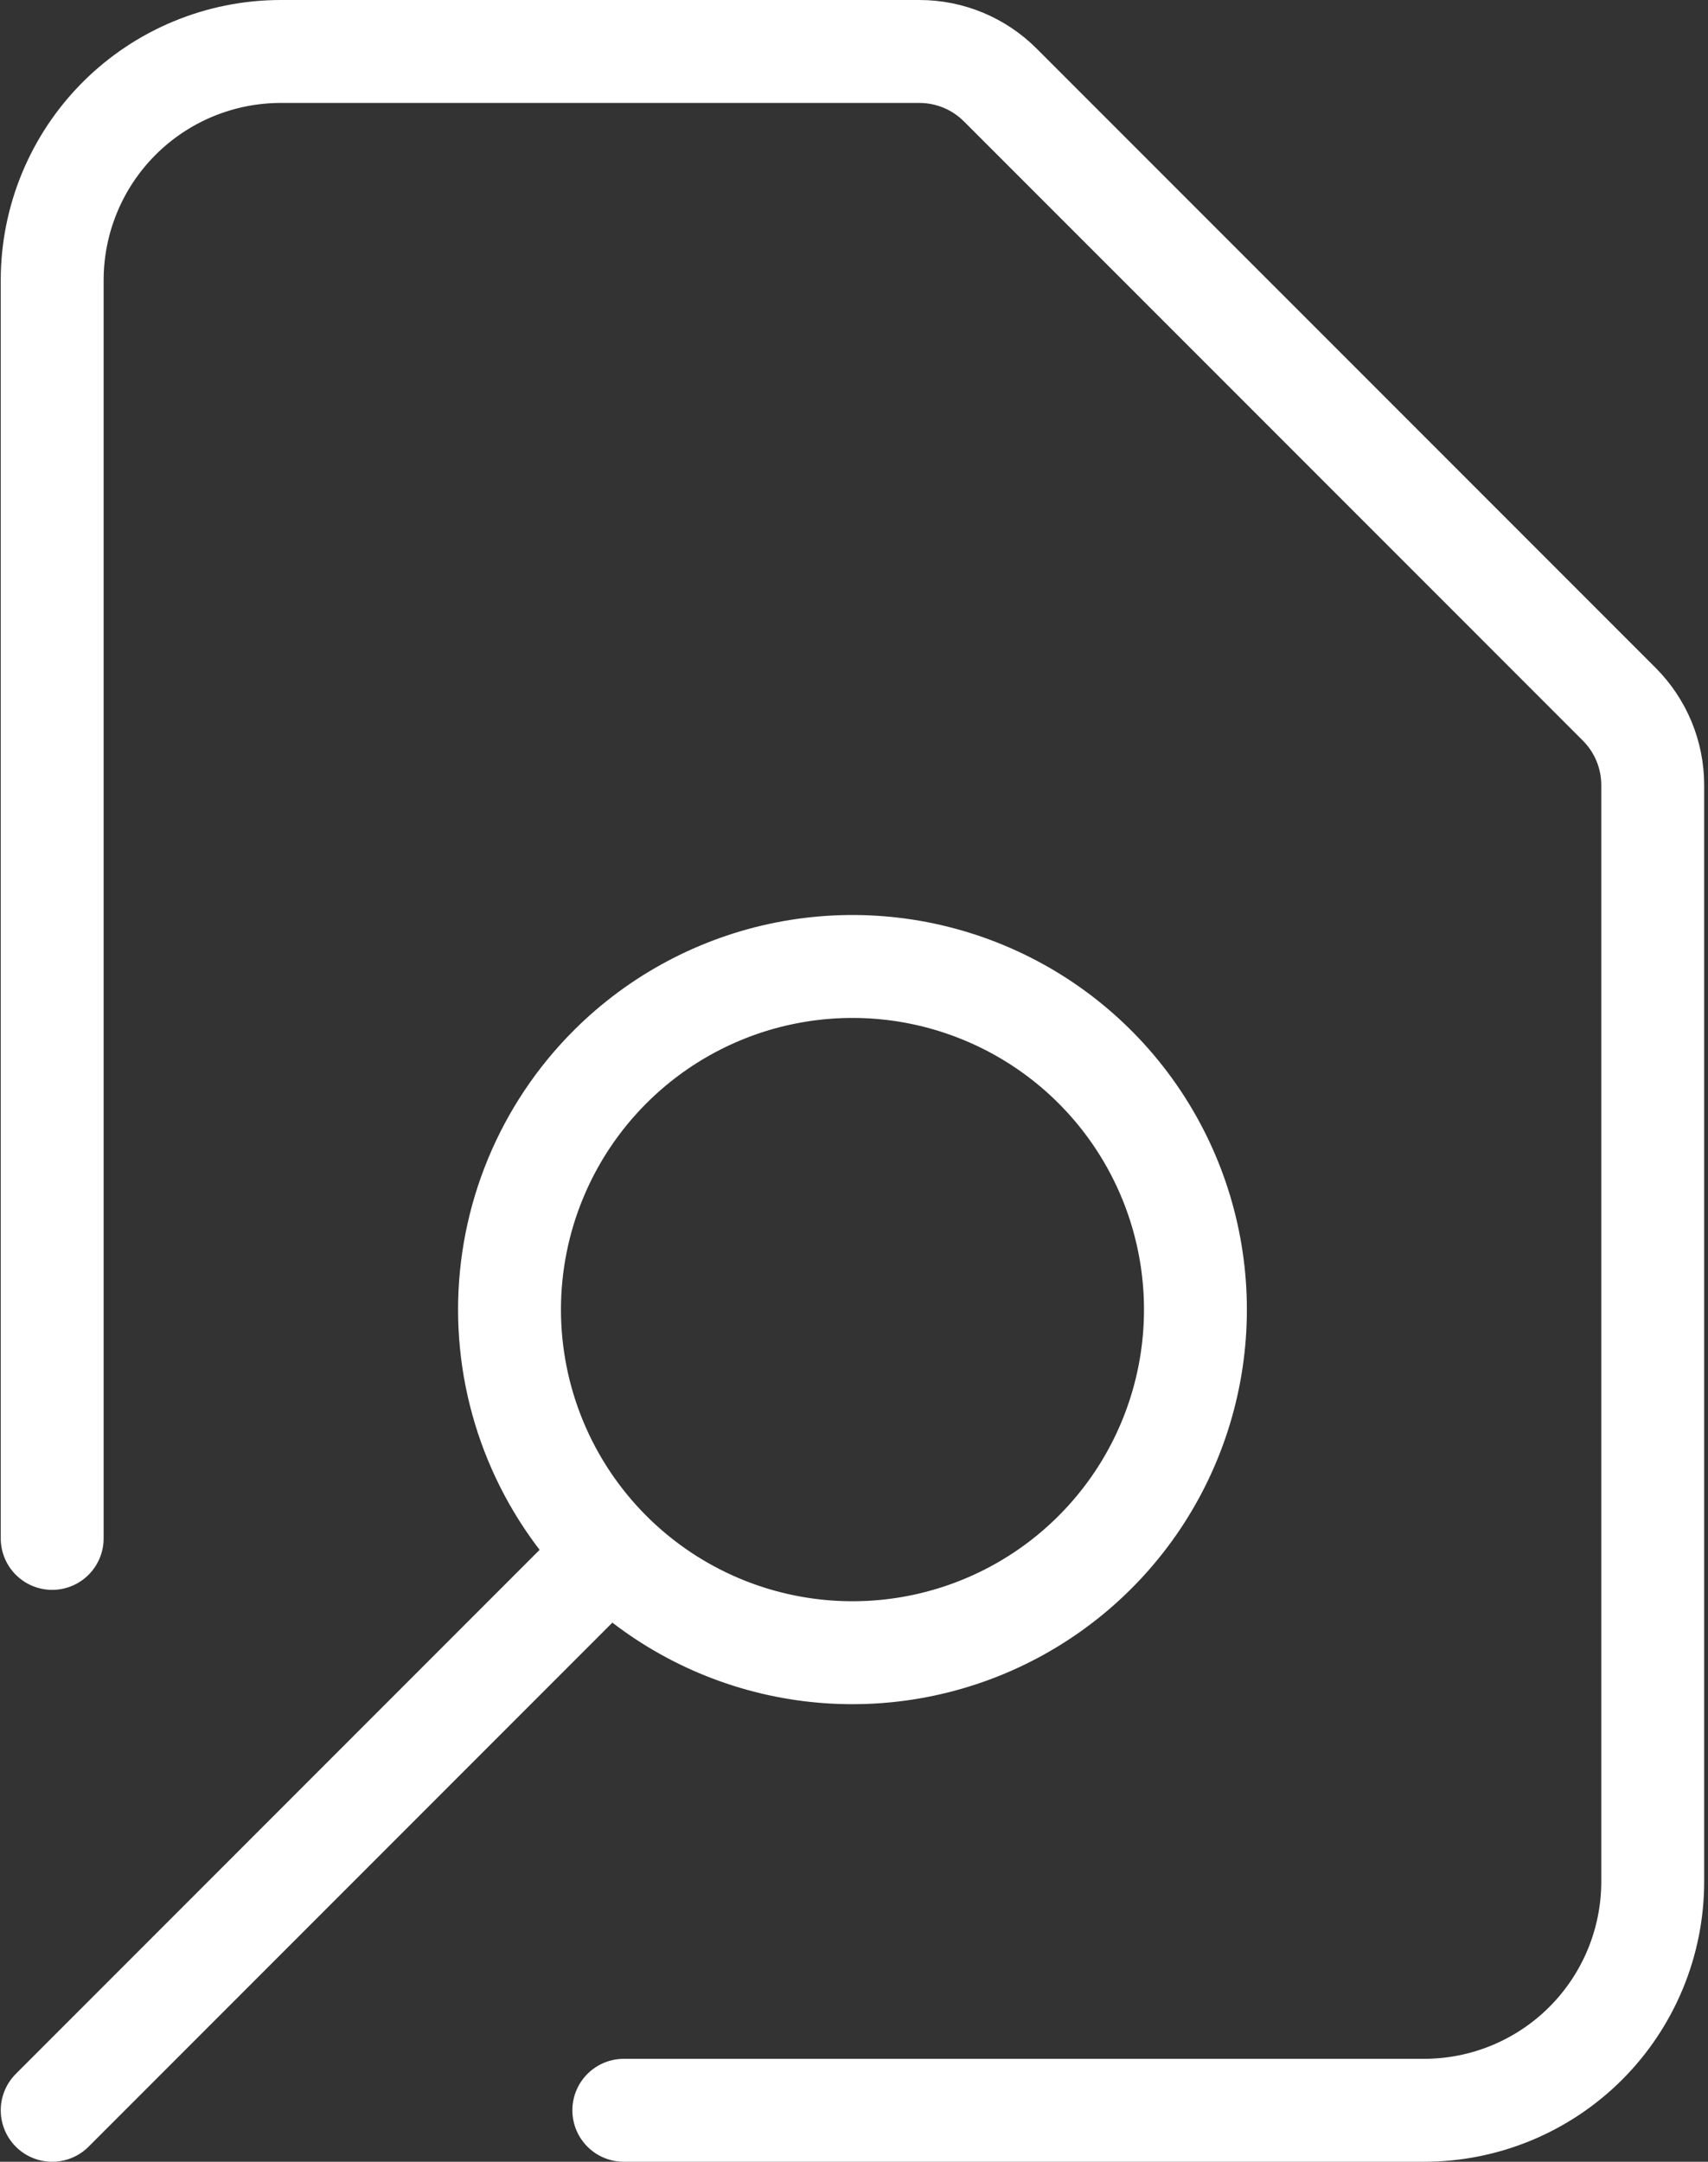 <?xml version="1.0" encoding="UTF-8"?>
<svg xmlns="http://www.w3.org/2000/svg" width="83" height="105" viewBox="0 0 83 105" fill="none">
  <rect x="0" y="0" width="83" height="105" fill="#333333" stroke="none"/>
  <path d="M30.314 102.5H69.203C70.662 102.5 72.107 102.213 73.455 101.654C74.803 101.096 76.028 100.277 77.06 99.246C78.091 98.214 78.91 96.989 79.468 95.641C80.027 94.293 80.314 92.848 80.314 91.389V38.133C80.314 36.66 79.728 35.248 78.687 34.206L48.608 4.128C47.566 3.086 46.153 2.5 44.68 2.5H13.647C10.7 2.5 7.874 3.671 5.79 5.754C3.707 7.838 2.536 10.664 2.536 13.611V74.722M2.536 102.5L29.642 75.394M29.642 75.394C31.973 77.725 34.942 79.312 38.175 79.955C41.408 80.598 44.759 80.268 47.804 79.006C50.85 77.745 53.452 75.609 55.284 72.868C57.115 70.127 58.092 66.905 58.092 63.609C58.092 60.313 57.115 57.091 55.284 54.35C53.452 51.609 50.85 49.473 47.804 48.212C44.759 46.95 41.408 46.62 38.175 47.263C34.942 47.906 31.973 49.493 29.642 51.824C28.094 53.372 26.867 55.209 26.029 57.231C25.191 59.253 24.76 61.42 24.76 63.609C24.76 65.798 25.191 67.965 26.029 69.987C26.867 72.009 28.094 73.846 29.642 75.394Z" stroke="white" stroke-width="5" stroke-linecap="round" stroke-linejoin="round"></path>
</svg>
